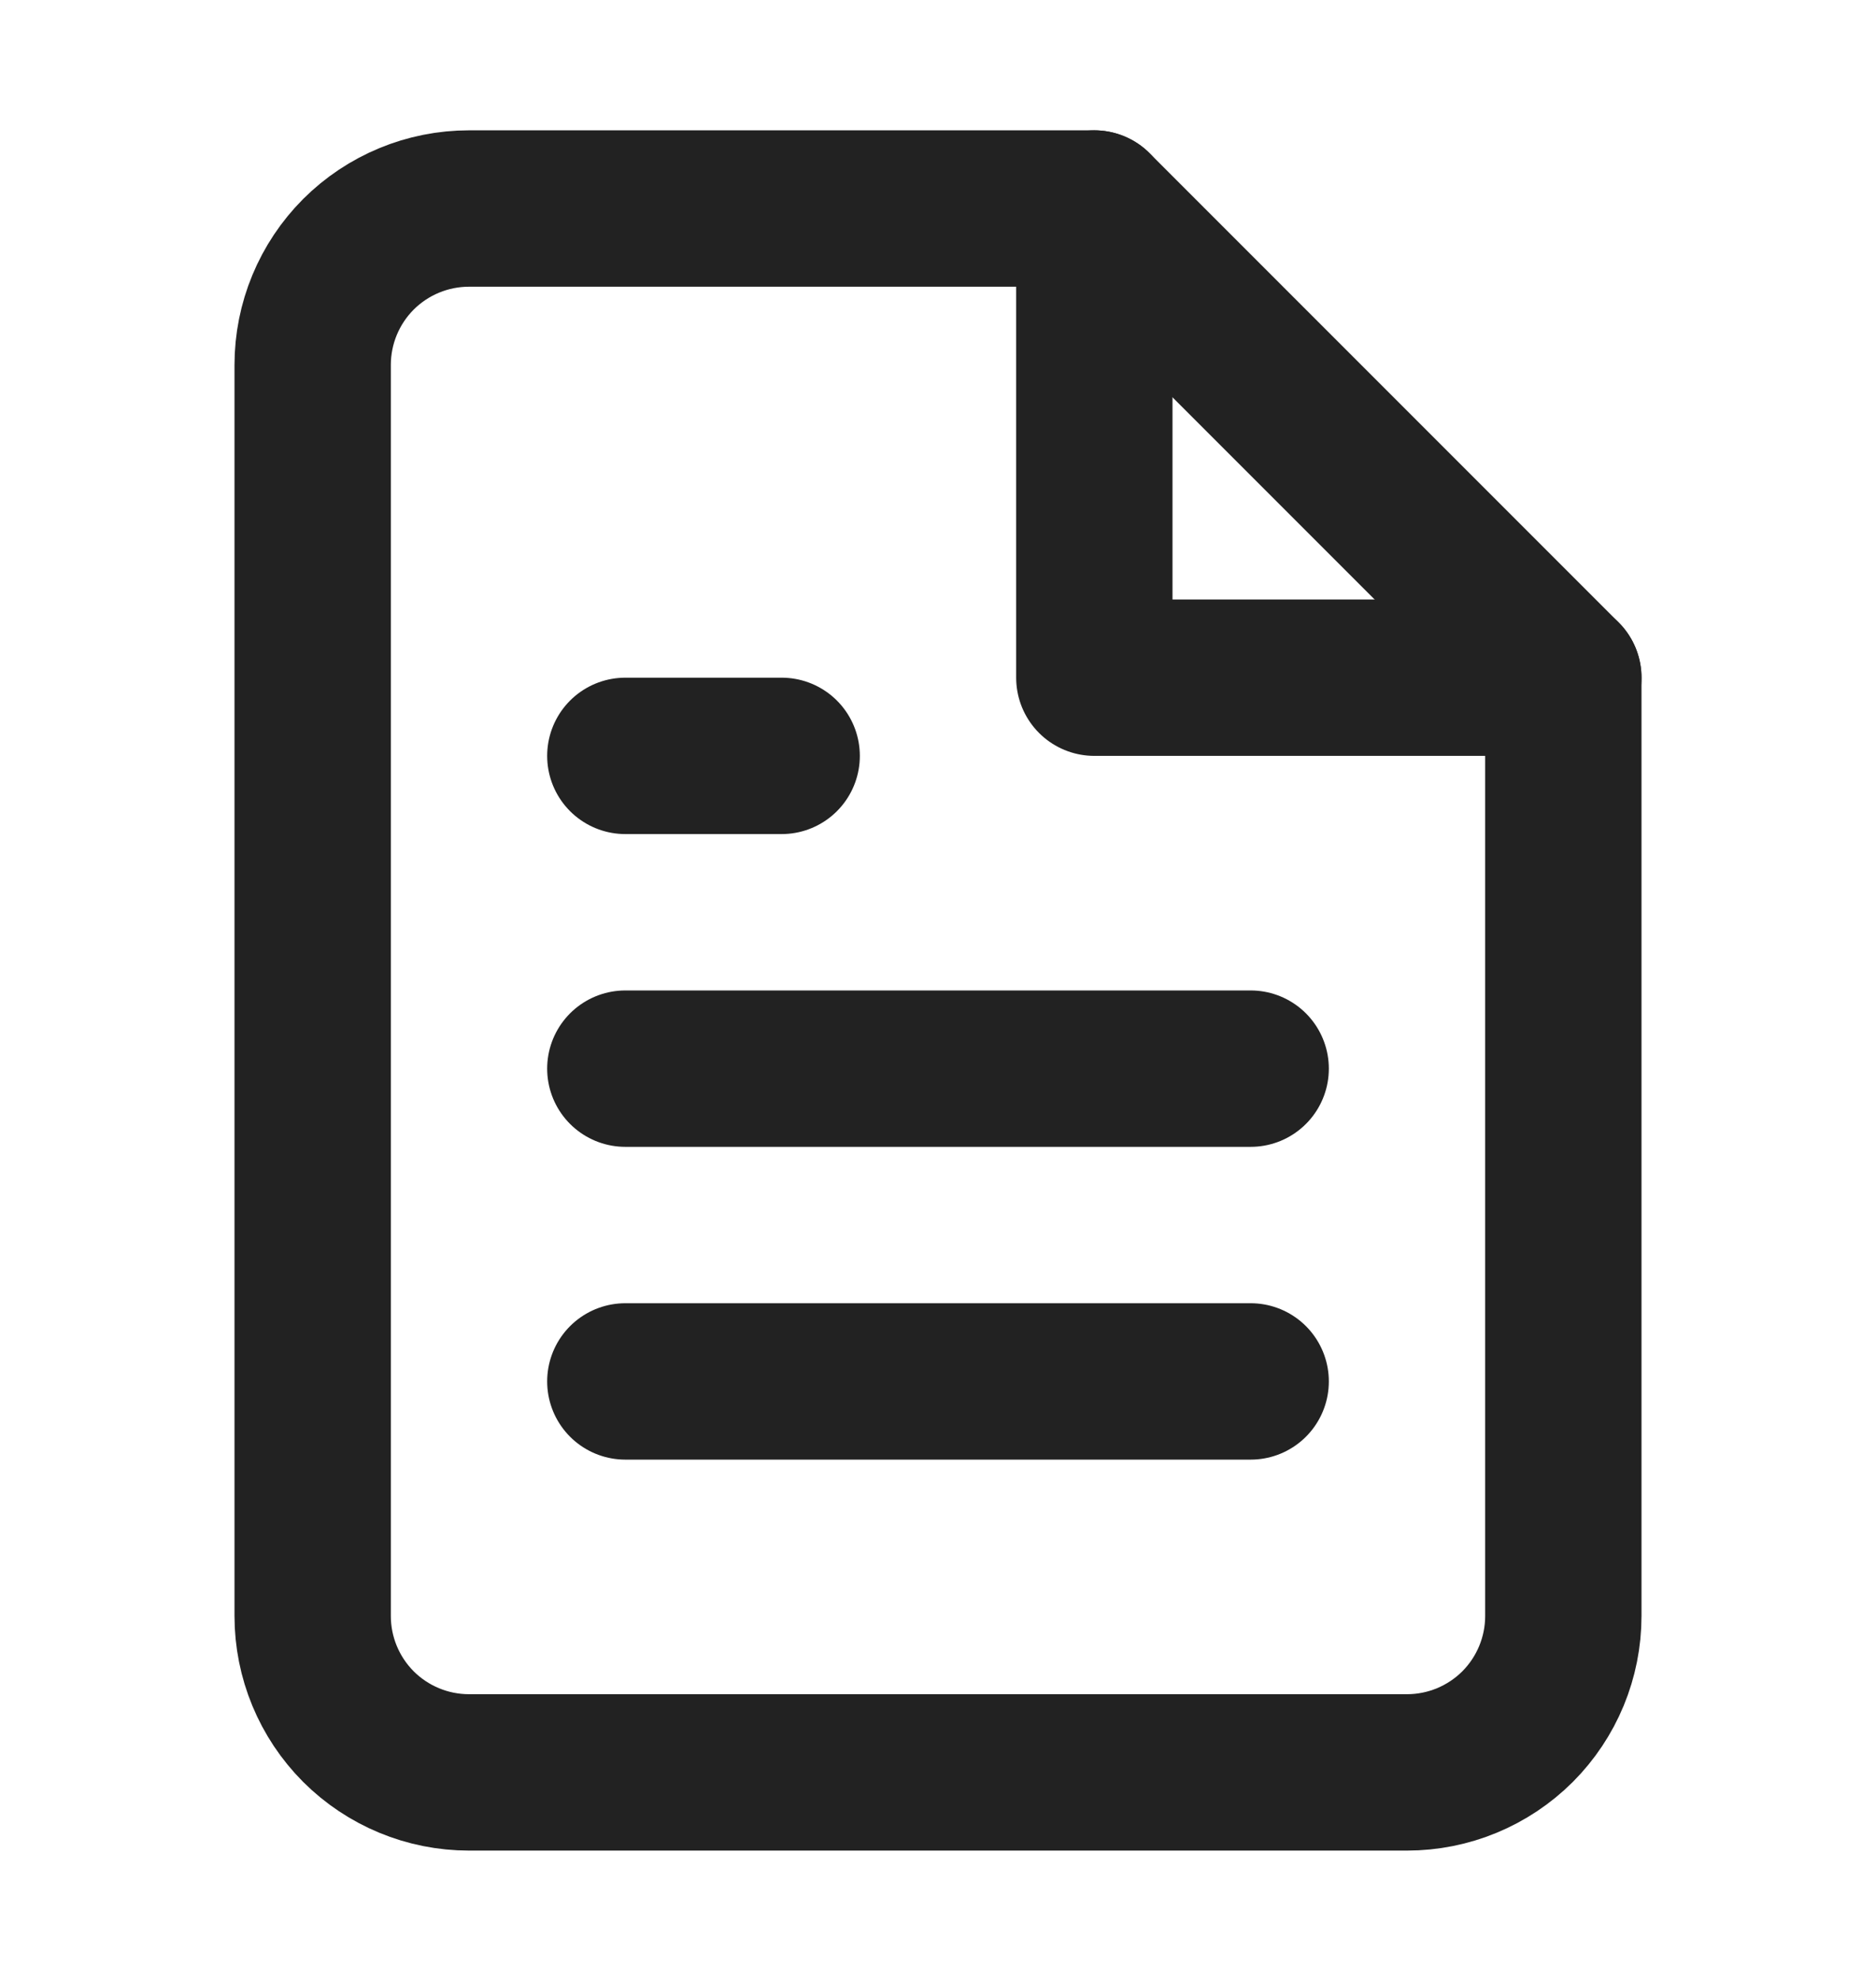 <svg width="18" height="19" viewBox="0 0 18 19" fill="none" xmlns="http://www.w3.org/2000/svg">
<path d="M10.5 2H4.5C4.102 2 3.721 2.158 3.439 2.439C3.158 2.721 3 3.102 3 3.5V15.5C3 15.898 3.158 16.279 3.439 16.561C3.721 16.842 4.102 17 4.5 17H13.5C13.898 17 14.279 16.842 14.561 16.561C14.842 16.279 15 15.898 15 15.5V6.5L10.5 2Z" stroke="#222222" stroke-width="1.5" stroke-linecap="round" stroke-linejoin="round"/>
<path d="M12 13.25H6" stroke="#222222" stroke-width="1.5" stroke-linecap="round" stroke-linejoin="round"/>
<path d="M12 10.25H6" stroke="#222222" stroke-width="1.5" stroke-linecap="round" stroke-linejoin="round"/>
<path d="M7.5 7.25H6.75H6" stroke="#222222" stroke-width="1.5" stroke-linecap="round" stroke-linejoin="round"/>
<path d="M10.5 2V6.5H15" stroke="#222222" stroke-width="1.5" stroke-linecap="round" stroke-linejoin="round"/>
</svg>
